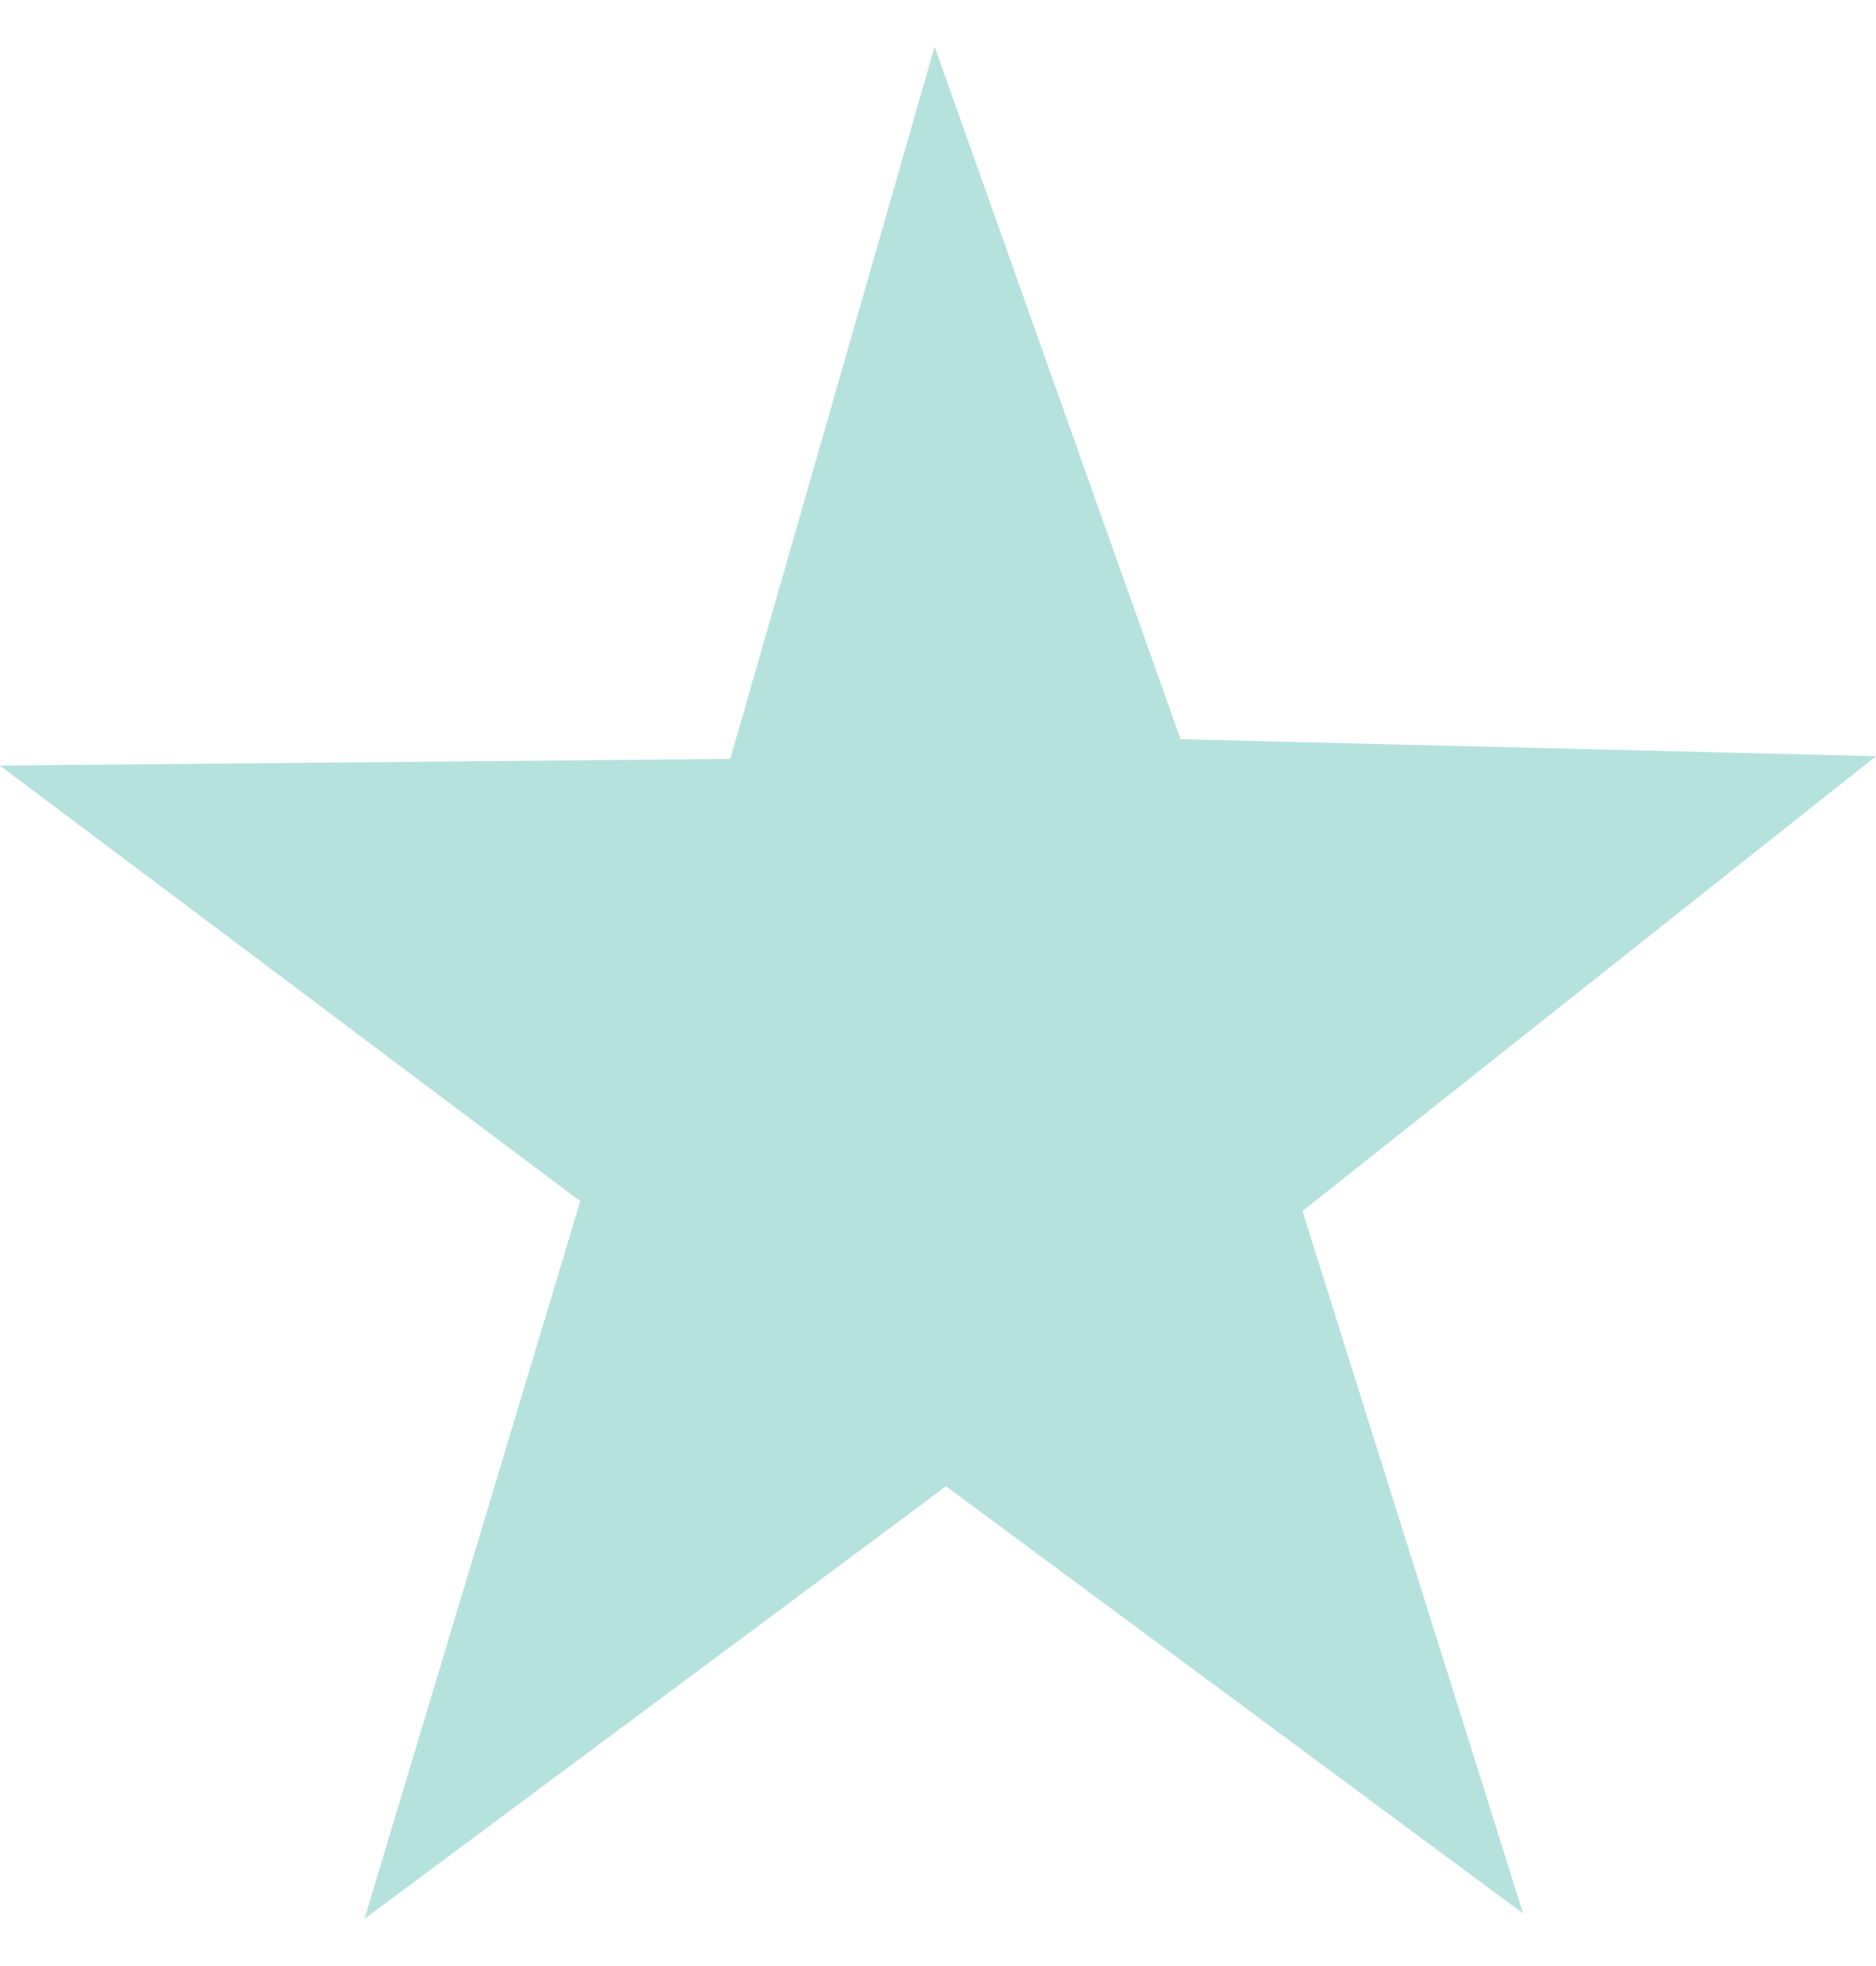 <svg xmlns="http://www.w3.org/2000/svg" fill="none" viewBox="0 0 21 22"><g clip-path="url(#a)"><path fill="#B6E2DE" d="m13.215 8.272 7.785.19-6.42 5.09 2.47 7.86-6.46-4.78-6.51 4.84 2.415-8.03L0 8.567l8.175-.075 2.287-7.97 2.753 7.75Z"/></g><defs><clipPath id="a"><path fill="#fff" d="M0 0h21v22H0z"/></clipPath></defs></svg>